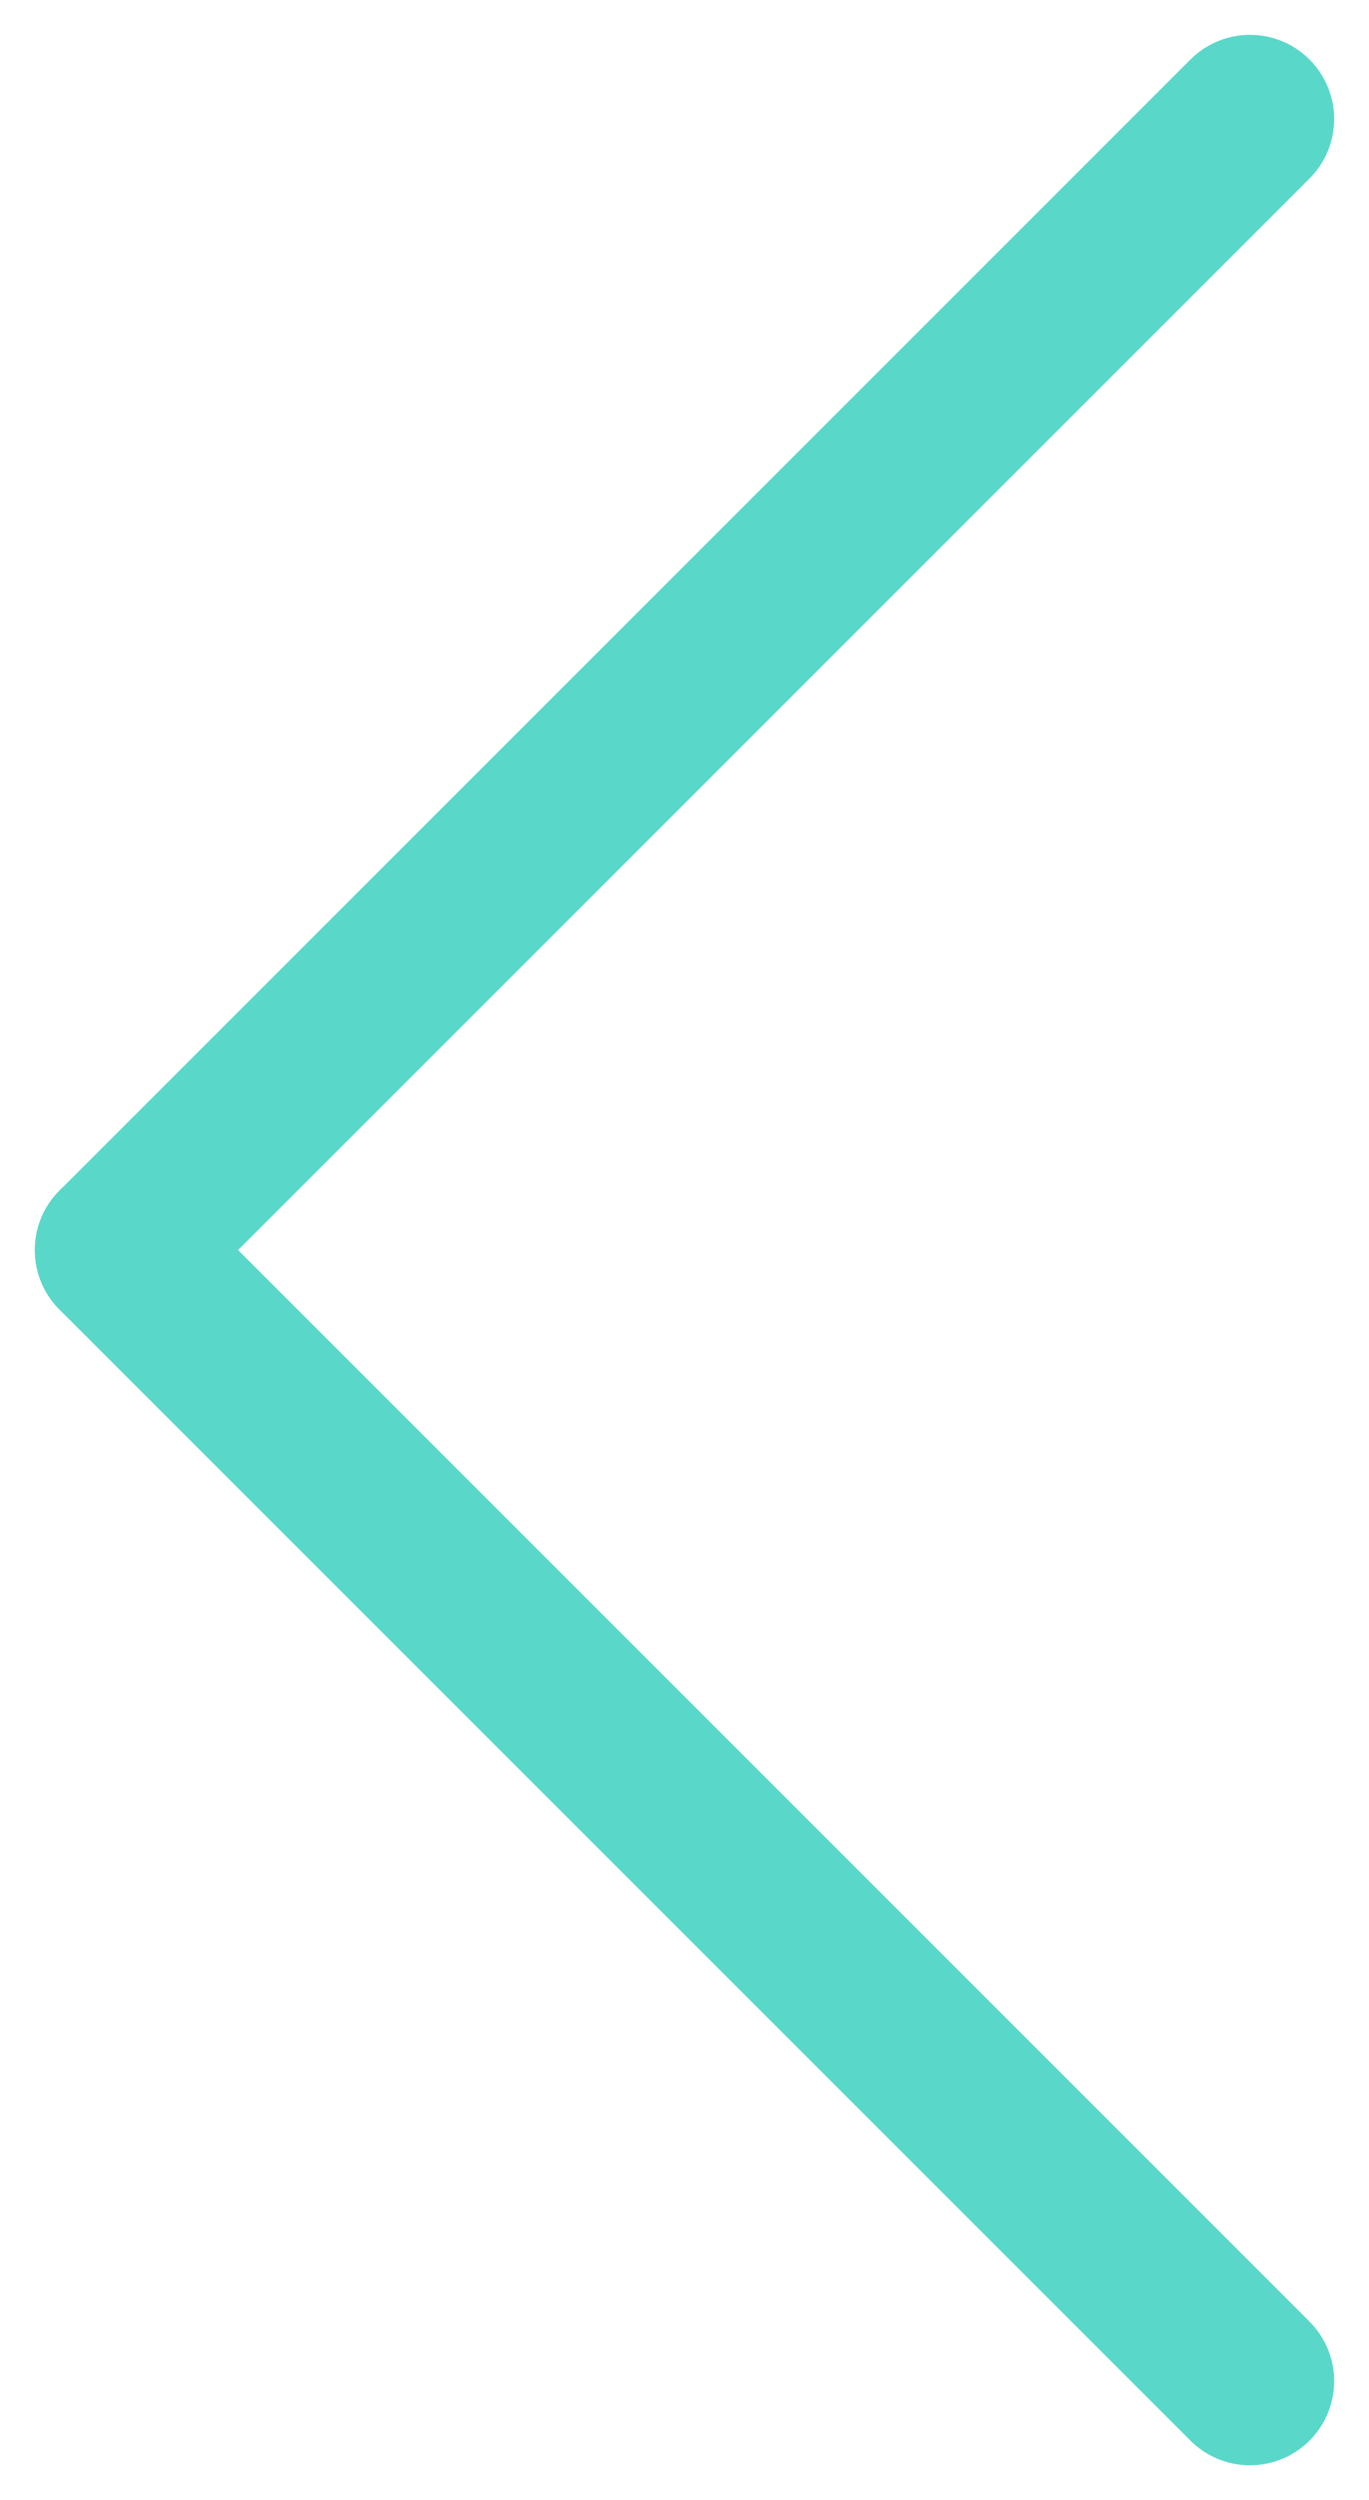 <svg xmlns="http://www.w3.org/2000/svg" width="16.263" height="29.699" viewBox="0 0 16.263 29.699">
  <g id="Group_2815" data-name="Group 2815" transform="translate(28.284 14.849) rotate(135)">
    <line id="Line_642" data-name="Line 642" x2="19" transform="translate(0 19)" fill="none" stroke="#59D8C9" stroke-linecap="round" stroke-width="2"/>
    <line id="Line_643" data-name="Line 643" x2="19" transform="translate(19 0) rotate(90)" fill="none" stroke="#59D8C9" stroke-linecap="round" stroke-width="2"/>
  </g>
</svg>
